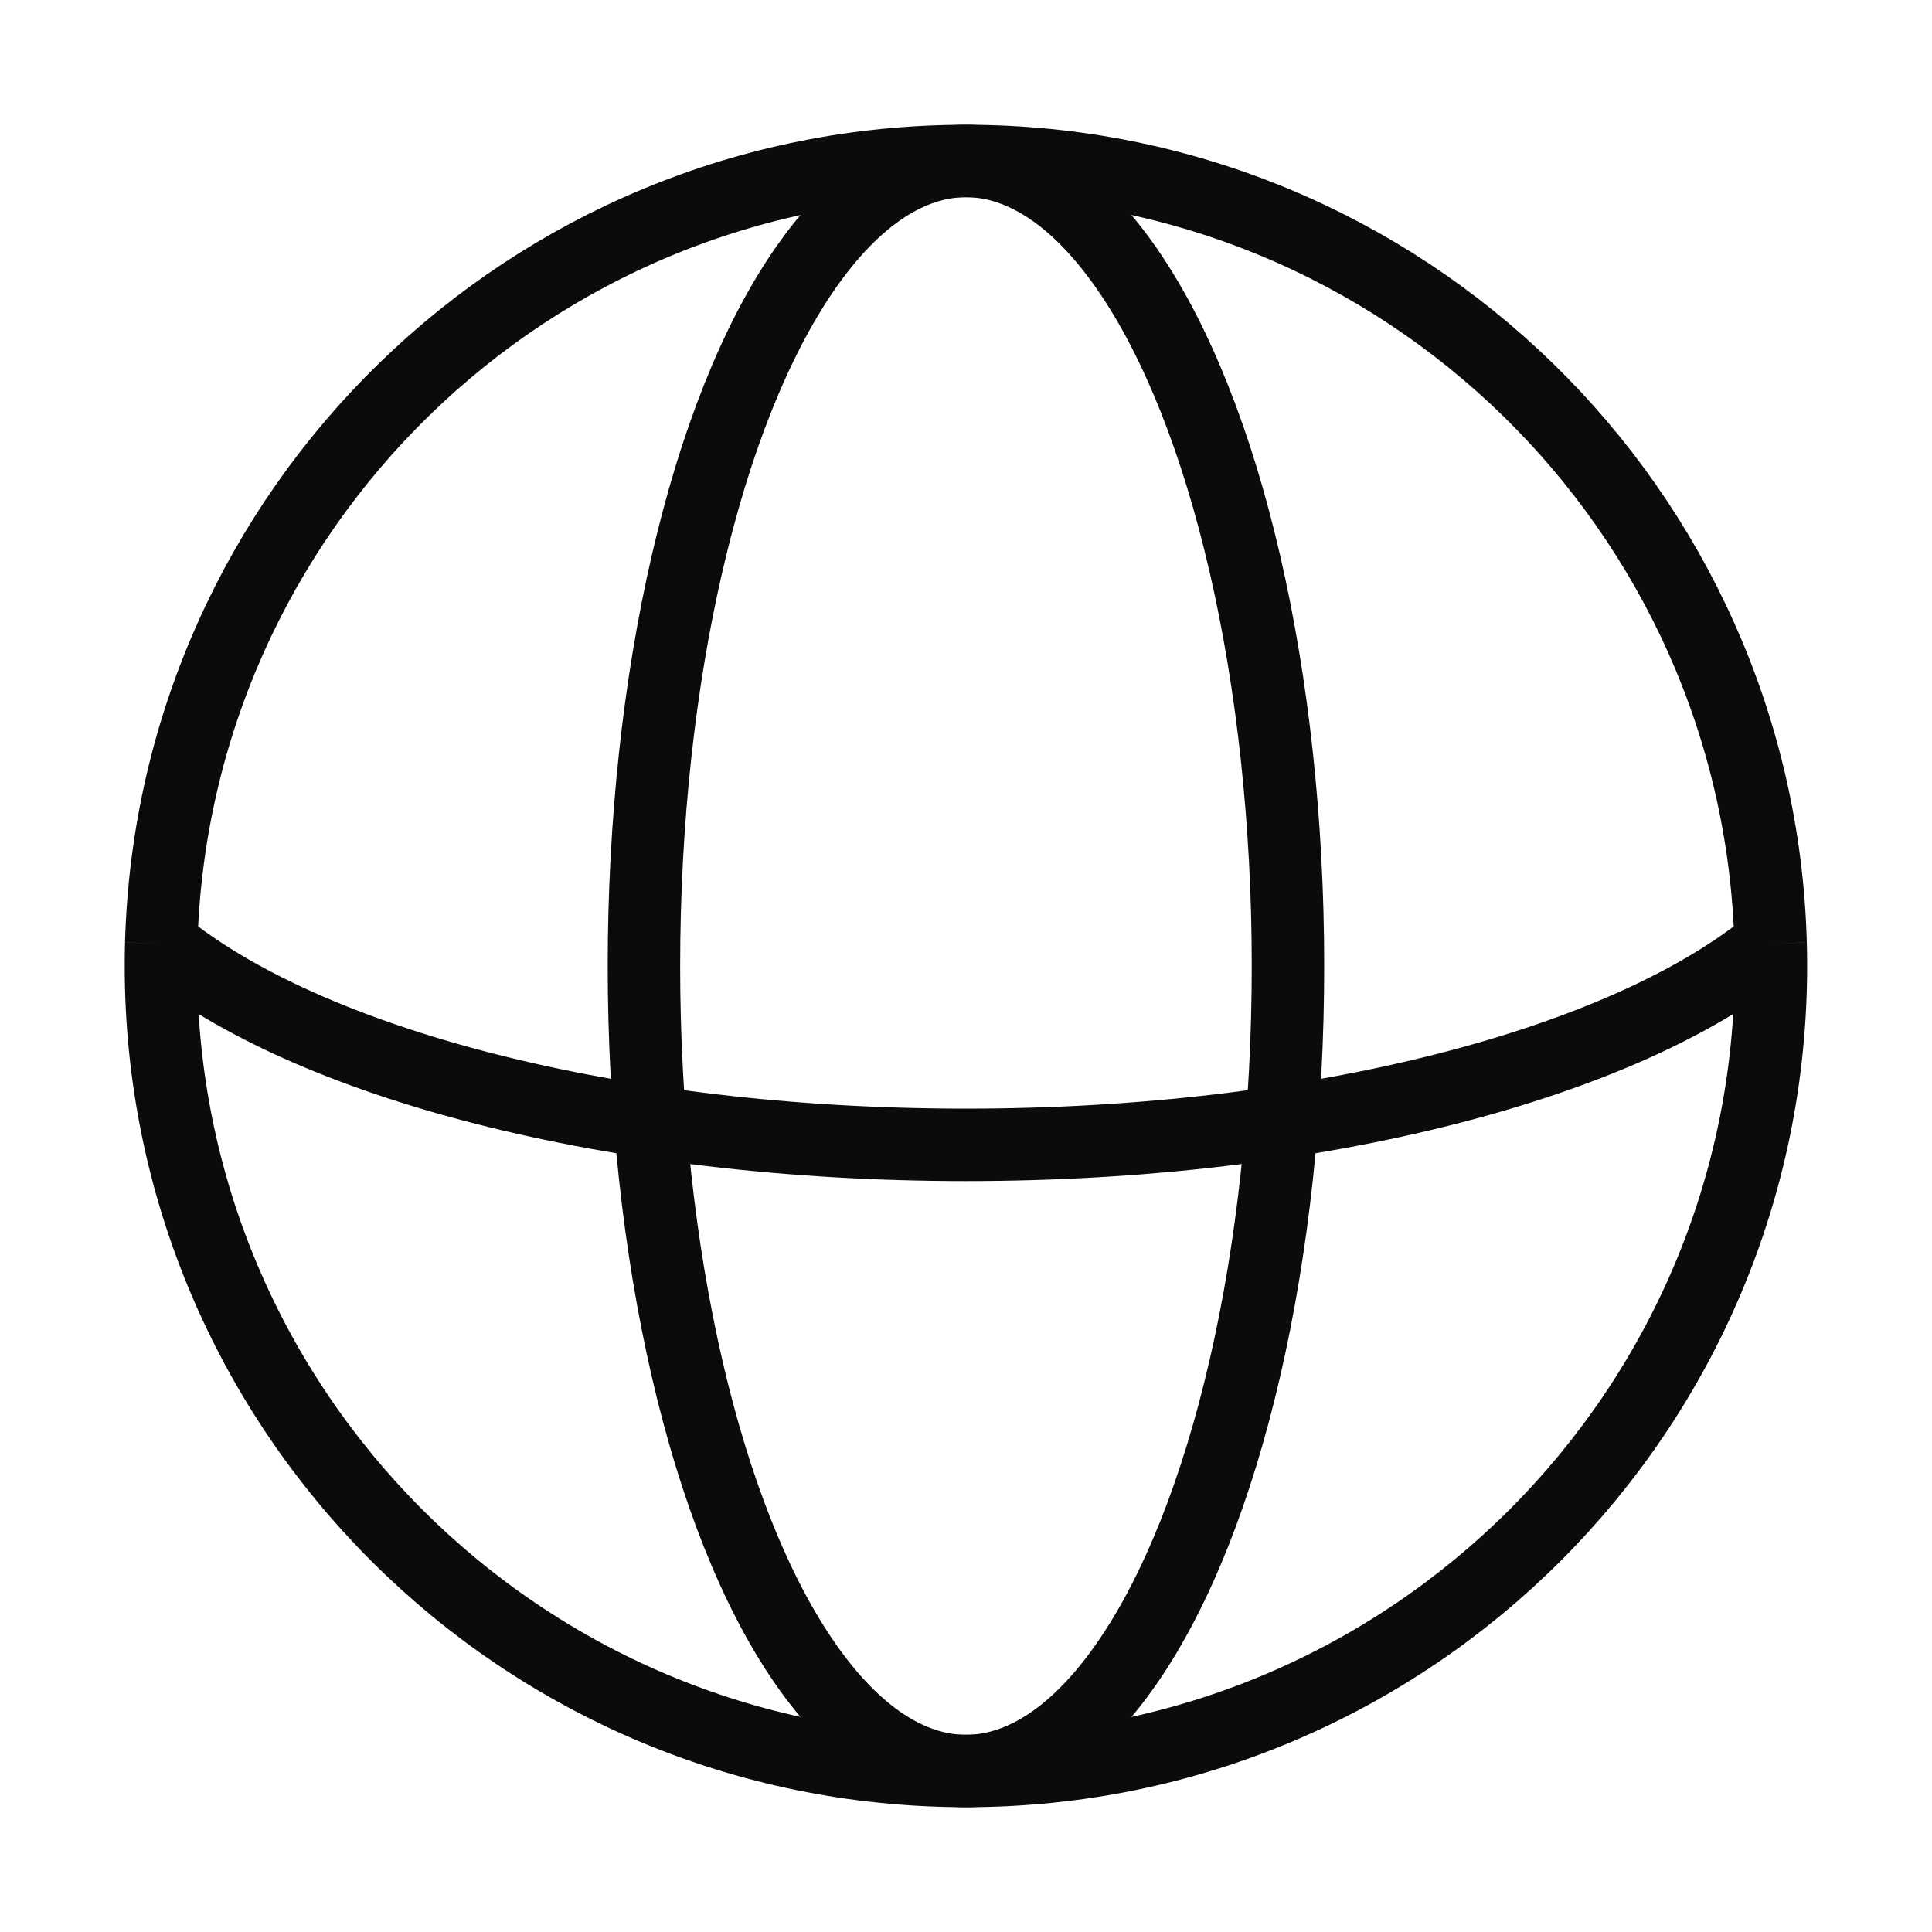 <svg width="40" height="40" viewBox="0 0 40 40" fill="none" xmlns="http://www.w3.org/2000/svg">
<ellipse cx="19.999" cy="20" rx="6.667" ry="16.667" stroke="#0B0B0B" stroke-width="1.5"/>
<path d="M36.659 19.534C33.655 22.002 27.323 23.703 19.999 23.703C12.674 23.703 6.342 22.002 3.338 19.534M36.659 19.534C36.412 10.544 29.048 3.333 19.999 3.333C10.95 3.333 3.585 10.544 3.338 19.534M36.659 19.534C36.663 19.689 36.665 19.844 36.665 20C36.665 29.204 29.203 36.666 19.999 36.666C10.794 36.666 3.332 29.204 3.332 20C3.332 19.844 3.334 19.689 3.338 19.534" stroke="#0B0B0B" stroke-width="1.5"/>
</svg>
